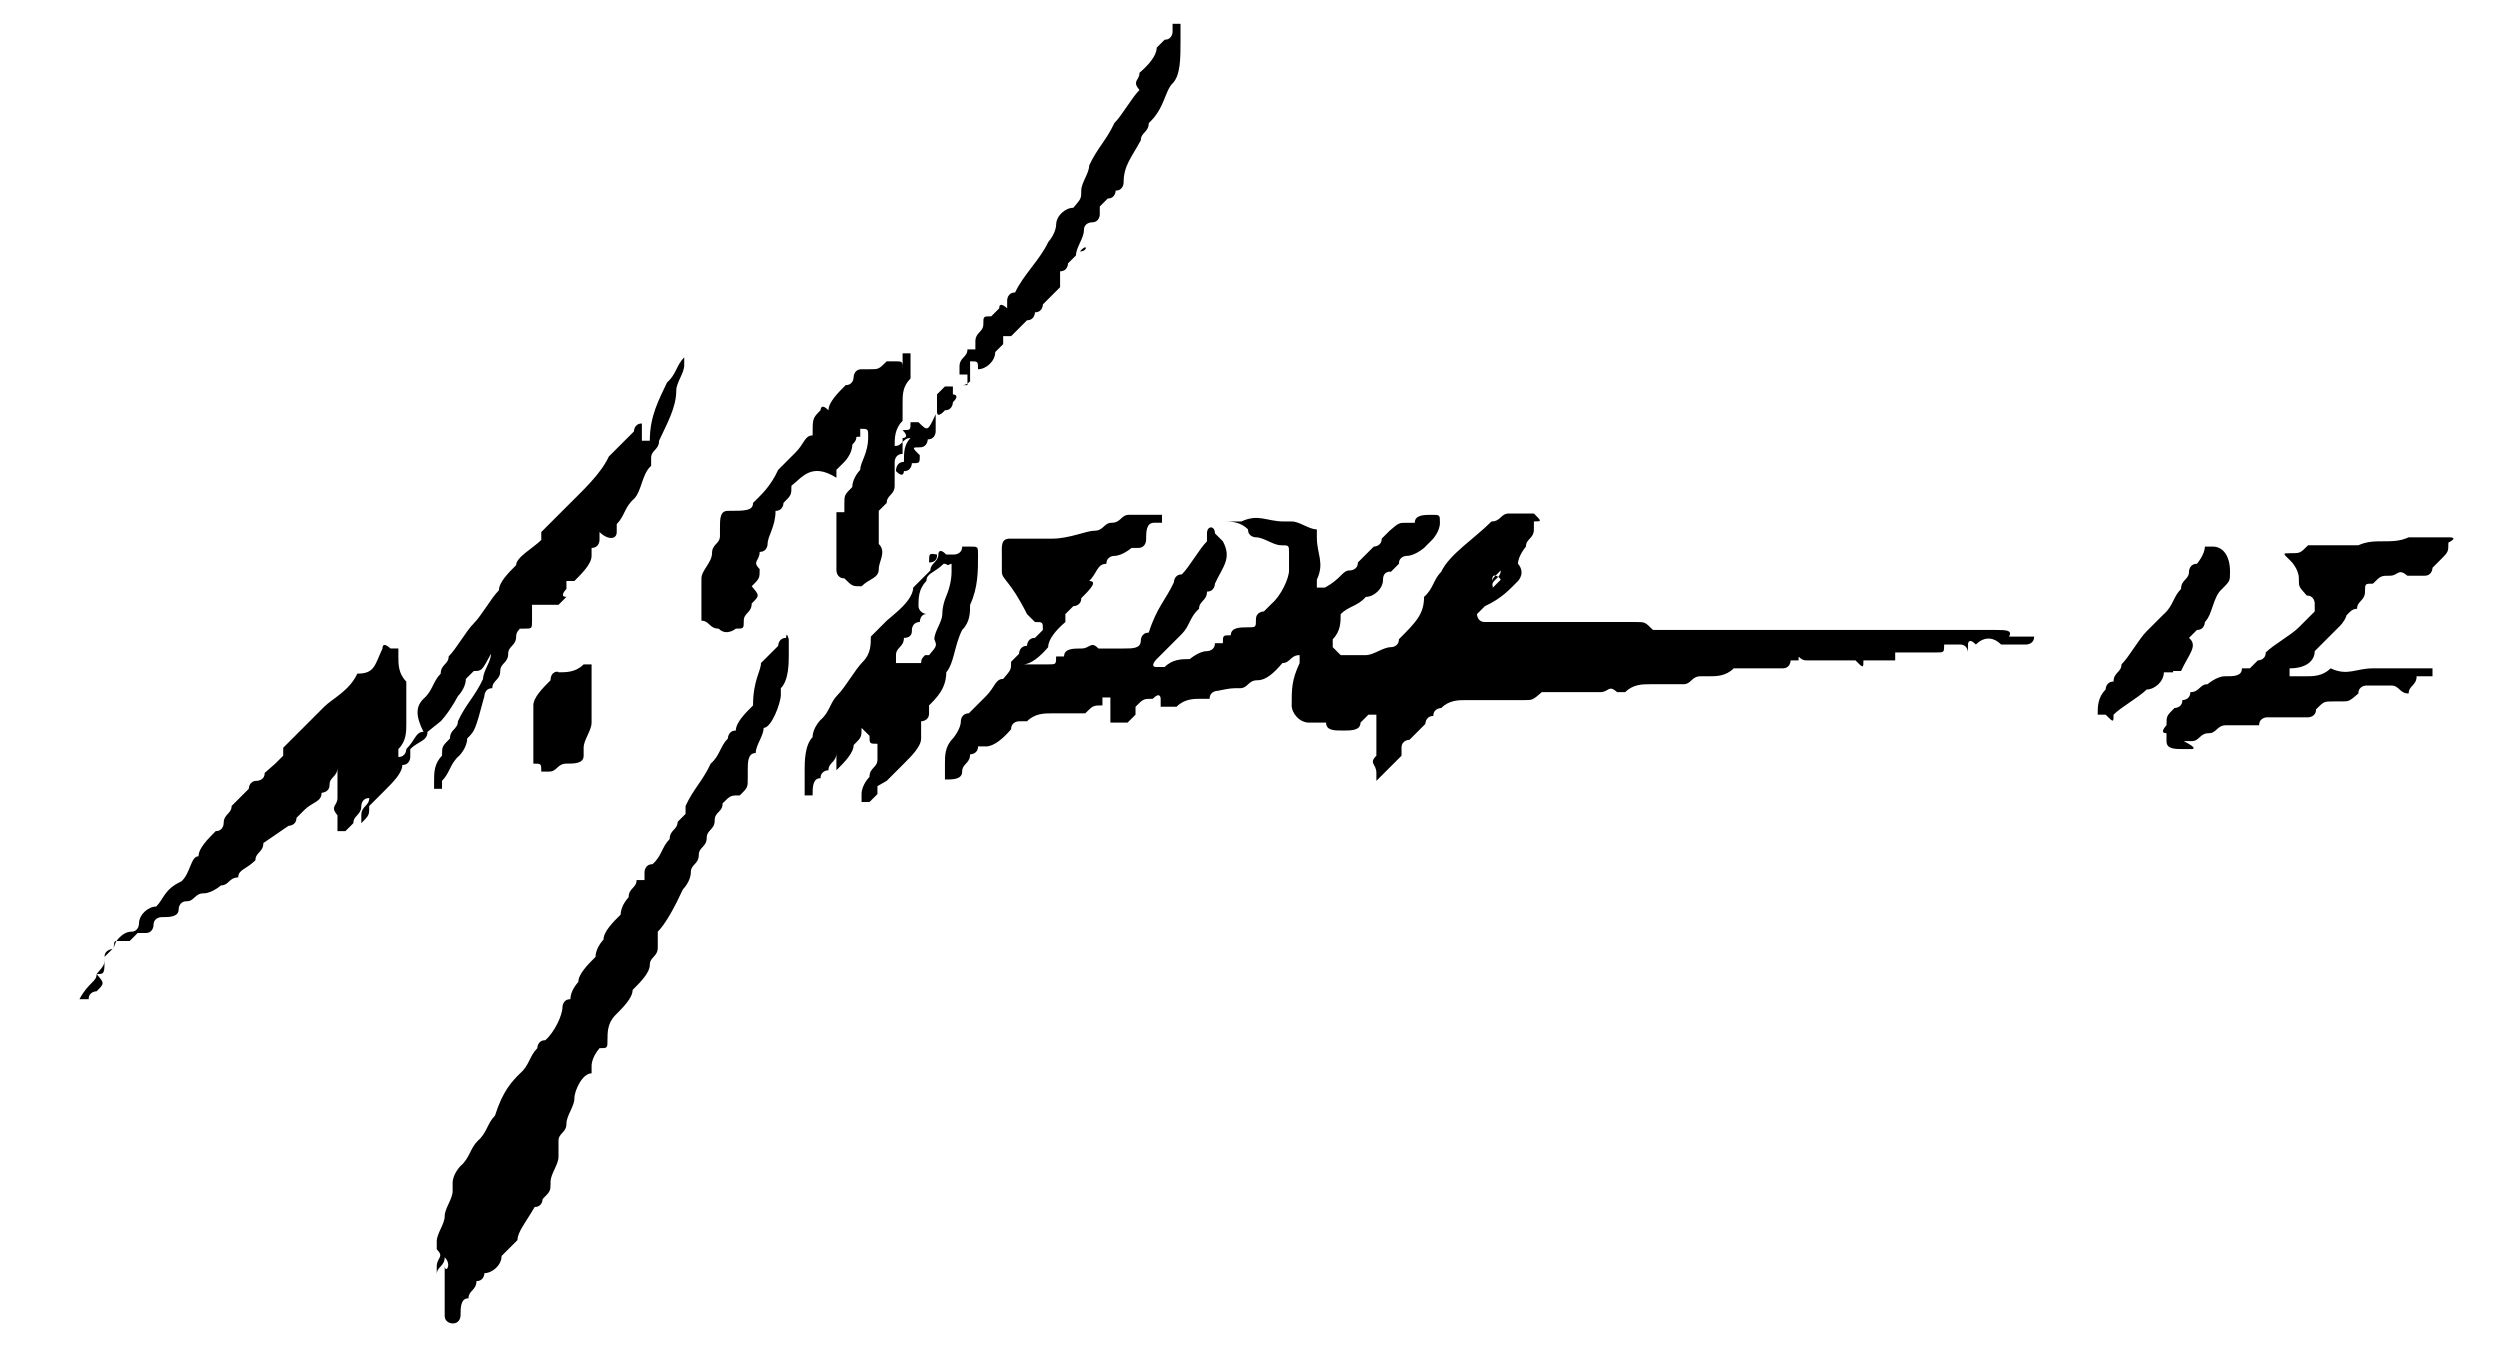 <?xml version="1.0" encoding="UTF-8"?> <svg xmlns="http://www.w3.org/2000/svg" version="1.1" id="Layer_1" viewBox="0 0 188.9 101.7"> .st0{fill:#FFFFFF;} <g><path class="st0" d="M150.8,47.6c-1.3,0-1.9,0-3.2,0c-0.6,0-0.6,0-0.6,0h-0.6h-0.6c-0.6,0-0.6,0-1.3,0h-0.6c-0.6,0-0.6,0-1.3,0 c-1.3,0-1.9,0-3.2,0c-0.6,0-0.6,0-1.3,0h-0.6c-0.6,0-0.6,0-1.3,0h-0.6H135h-0.6c-0.6,0-0.6,0-0.6,0c-0.6,0-0.6,0-1.3,0 c-1.3,0-2.5,0-3.8,0H128c-0.6,0-0.6,0-0.6,0s-0.6,0-1.3,0c-0.6,0-0.6,0-0.6,0h-0.6c-0.6-0.6-0.6-0.6-1.3-0.6h-0.6c0,0-0.6,0-1.3,0 c-0.6,0-1.3,0-1.9,0c-0.6,0-0.6,0-1.3,0s-1.3,0-1.9,0c-0.6,0-1.3,0-1.9,0c-1.3,0-1.9,0-2.5,0s-0.6-0.6-0.6-0.6 c0.6-0.6,0.6-0.6,0.6-0.6c1.3-0.6,1.9-1.3,2.5-1.9c0,0,0.6-0.6,0-1.3c0-0.6,0.6-1.3,0.6-1.3c0-0.6,0.6-0.6,0.6-1.3 c0-0.6,0-0.6,0-0.6c0.6,0,0.6,0,0-0.6c-0.6,0-0.6,0-1.3,0c-0.6,0-0.6,0-0.6,0c-0.6,0-0.6,0.6-1.3,0.6c-1.3,1.3-3.2,2.5-3.8,3.8 c-0.6,0.6-0.6,1.3-1.3,1.9c0,1.3-0.6,1.9-1.9,3.2c0,0.6-0.6,0.6-0.6,0.6c-0.6,0-1.3,0.6-1.9,0.6c-0.6,0-1.3,0-1.9,0l-0.6-0.6v-0.6 c0.6-0.6,0.6-1.3,0.6-1.9c0.6-0.6,1.3-0.6,1.9-1.3c0.6,0,1.3-0.6,1.3-1.3s0.6-0.6,0.6-0.6l0.6-0.6c0-0.6,0.6-0.6,0.6-0.6 c0.6,0,1.3-0.6,1.3-0.6c0.6-0.6,0.6-0.6,0.6-0.6s0.6-0.6,0.6-1.3c0-0.6,0-0.6-0.6-0.6c-0.6,0-1.3,0-1.3,0.6c-0.6,0-0.6,0-0.6,0 c-0.6,0-0.6,0-1.3,0.6l-0.6,0.6c0,0.6-0.6,0.6-0.6,0.6l-0.6,0.6l-0.6,0.6c0,0.6-0.6,0.6-0.6,0.6c-0.6,0-0.6,0.6-1.9,1.3 c0,0,0,0-0.6,0v-0.6c0.6-1.3,0-1.9,0-3.2v-0.6c-0.6,0-1.3-0.6-1.9-0.6c-0.6,0-0.6,0-0.6,0c-1.3,0-1.9-0.6-3.2,0H93h-0.6 c0.6,0,1.3,0,1.9,0.6c0,0.6,0.6,0.6,0.6,0.6c0.6,0,1.3,0.6,1.9,0.6s0.6,0,0.6,0.6c0,0.6,0,0.6,0,1.3c0,0.6-0.6,1.9-1.3,2.5 l-0.6,0.6c0,0-0.6,0-0.6,0.6s0,0.6-0.6,0.6c-0.6,0-1.3,0-1.3,0.6c-0.6,0-0.6,0-0.6,0.6c-0.6,0-0.6,0-0.6,0c0,0.6-0.6,0.6-0.6,0.6 c-0.6,0-1.3,0.6-1.3,0.6c-0.6,0-1.3,0-1.9,0.6c-0.6,0-0.6,0-0.6,0c-0.6,0,0-0.6,0-0.6l0.6-0.6c0.6-0.6,0.6-0.6,1.3-1.3 c0.6-0.6,0.6-1.3,1.3-1.9c0-0.6,0.6-0.6,0.6-1.3c0.6,0,0.6-0.6,0.6-0.6c0.6-1.3,1.3-1.9,0.6-3.2l-0.6-0.6c0-0.6-0.6-0.6-0.6,0v0.6 c-0.6,0.6-1.3,1.9-1.9,2.5c-0.6,0-0.6,0.6-0.6,0.6c-0.6,1.3-1.3,1.9-1.9,3.8c-0.6,0-0.6,0.6-0.6,0.6c0,0.6-0.6,0.6-1.3,0.6 c-0.6,0-0.6,0-1.3,0h-0.6c-0.6-0.6-0.6,0-1.3,0c-0.6,0-1.3,0-1.3,0.6h-0.6c0,0.6,0,0.6-0.6,0.6c-0.6,0-1.3,0-1.9,0 c0.6,0,1.3-0.6,1.9-1.3c0-0.6,0.6-1.3,1.3-1.9c0-0.6,0-0.6,0-0.6l0.6-0.6c0,0,0.6,0,0.6-0.6c0.6-0.6,1.3-1.3,0.6-1.3 c0.6-0.6,0.6-1.3,1.3-1.3c0-0.6,0.6-0.6,0.6-0.6c0.6,0,1.3-0.6,1.3-0.6H86c0.6,0,0.6-0.6,0.6-0.6c0-0.6,0-1.3,0.6-1.3 c0.6,0,0.6,0,0.6,0v-0.6h-0.6h-0.6c-0.6,0-0.6,0-1.3,0c-0.6,0-0.6,0.6-1.3,0.6c-0.6,0-0.6,0.6-1.3,0.6c-0.6,0-1.9,0.6-3.2,0.6 c0,0-0.6,0-1.3,0h-0.6c-0.6,0-0.6,0-1.3,0s-0.6,0.6-0.6,1.3v0.6v0.6c0,0.6,0.6,0.6,1.9,3.2l0.6,0.6c0.6,0,0.6,0,0.6,0.6l-0.6,0.6 c-0.6,0-0.6,0.6-0.6,0.6c-0.6,0-0.6,0.6-0.6,0.6l-0.6,0.6c0,0.6,0,0.6-0.6,1.3c-0.6,0-0.6,0.6-1.3,1.3c-0.6,0.6-0.6,0.6-1.3,1.3 c-0.6,0-0.6,0.6-0.6,0.6c0,0.6-0.6,1.3-0.6,1.3c-0.6,0.6-0.6,1.3-0.6,1.9c0,0.6,0,0.6,0,0.6v0.6c0.6,0,1.3,0,1.3-0.6 c0-0.6,0.6-0.6,0.6-1.3c0,0,0.6,0,0.6-0.6c0.6,0,0.6,0,0.6,0c0.6,0,1.3-0.6,1.9-1.3c0-0.6,0.6-0.6,0.6-0.6h0.6 c0.6-0.6,1.3-0.6,1.9-0.6h0.6c0.6,0,0.6,0,0.6,0s0.6,0,1.3,0c0.6-0.6,0.6-0.6,1.3-0.6v-0.6h0.6c0,0.6,0,0.6,0,0.6s0,0.6,0,1.3 c0.6,0,0.6,0,1.3,0l0.6-0.6c0-0.6,0-0.6,0-0.6c0.6-0.6,0.6-0.6,1.3-0.6c0.6-0.6,0.6,0,0.6,0v0.6h0.6c0.6,0,0.6,0,0.6,0 c0.6-0.6,1.3-0.6,1.9-0.6h0.6c0-0.6,0.6-0.6,0.6-0.6C93,52,93,52,93.7,52c0.6,0,0.6-0.6,1.3-0.6s1.3-0.6,1.9-1.3 c0.6,0,0.6-0.6,1.3-0.6c0,0.6,0,0.6,0,0.6c-0.6,1.3-0.6,1.9-0.6,3.2c0,0.6,0.6,1.3,1.3,1.3c0,0,0.6,0,1.3,0c0,0.6,0.6,0.6,1.3,0.6 c0.6,0,1.3,0,1.3-0.6c0.6-0.6,0.6-0.6,0.6-0.6h0.6v0.6v0.6c0,0.6,0,0.6,0,0.6c0,0.6,0,0.6,0,1.3c-0.6,0.6,0,0.6,0,1.3V59l0.6-0.6 c0.6-0.6,0.6-0.6,1.3-1.3v-0.6c0-0.6,0.6-0.6,0.6-0.6l0.6-0.6l0.6-0.6c0,0,0-0.6,0.6-0.6c0-0.6,0.6-0.6,0.6-0.6 c0.6-0.6,1.3-0.6,1.9-0.6h0.6c0.6,0,0.6,0,1.3,0h0.6c0.6,0,1.3,0,1.9,0c0.6,0,0.6,0,1.3-0.6c0.6,0,0.6,0,0.6,0c0.6,0,0.6,0,1.3,0 h0.6h0.6c0.6,0,0.6,0,1.3,0s0.6-0.6,1.3,0h0.6c0.6-0.6,1.3-0.6,1.9-0.6c0.6,0,1.3,0,1.9,0h0.6c0.6,0,0.6-0.6,1.3-0.6c0,0,0,0,0.6,0 c0.6,0,1.3,0,1.9-0.6h0.6h0.6c0.6,0,1.3,0,1.9,0h0.6c0.6,0,0.6-0.6,0.6-0.6h0.6c0-0.6,0,0,0.6,0h0.6h0.6h0.6h0.6c0.6,0,0.6,0,1.3,0 c0.6,0.6,0.6,0.6,0.6,0h0.6c0.6,0,0.6,0,0.6,0c0.6,0,0.6,0,0.6,0h0.6c0-0.6,0-0.6,0-0.6c0.6,0,0.6,0,0.6,0c0.6,0,0.6,0,0.6,0 c0.6,0,0.6,0,0.6,0c0.6,0,0.6,0,1.3,0c0.6,0,0.6,0,0.6-0.6h0.6c0.6,0,0.6,0,0.6,0c0.6,0,0.6,0.6,0.6,0.6c0-0.6,0-0.6,0-0.6 s0-0.6,0.6,0c0.6-0.6,1.3-0.6,1.9,0c0.6,0,0.6,0,0.6,0c0.6,0,0.6,0,1.3,0c0,0,0.6,0,0.6-0.6c-0.6,0-1.3,0-1.9,0 C152.1,47.6,151.5,47.6,150.8,47.6z M113,43.5c0.1-0.1,0.2-0.2,0.4-0.4c0,0.2-0.1,0.4-0.2,0.5c0.1,0,0.1,0.1,0.2,0.2l-0.6,0.6 C112.7,43.9,112.7,43.4,113,43.5z"></path><path class="st0" d="M59.4,48.2c-0.6,0-0.6,0.6-0.6,0.6c-0.6,0.6-0.6,0.6-1.3,1.3c0,0.6-0.6,1.3-0.6,3.2c-0.6,0.6-1.3,1.3-1.3,1.9 c-0.6,0-0.6,0.6-0.6,0.6c-0.6,0.6-0.6,1.3-1.3,1.9c-0.6,1.3-1.3,1.9-1.9,3.2v0.6l-0.6,0.6c0,0.6-0.6,0.6-0.6,1.3 c-0.6,0.6-0.6,1.3-1.3,1.9c-0.6,0-0.6,0.6-0.6,0.6c0,0.6,0,0.6,0,0.6c-0.6,0-0.6,0-0.6,0c0,0.6-0.6,0.6-0.6,1.3 c0,0-0.6,0.6-0.6,1.3c-0.6,0.6-1.3,1.3-1.3,1.9c0,0-0.6,0.6-0.6,1.3c-0.6,0.6-1.3,1.3-1.3,1.9c0,0-0.6,0.6-0.6,1.3 c-0.6,0-0.6,0.6-0.6,0.6c0,0.6-0.6,1.9-1.3,2.5c-0.6,0-0.6,0.6-0.6,0.6c-0.6,0.6-0.6,1.3-1.3,1.9c-0.6,0.6-1.3,1.3-1.9,3.2 c-0.6,0.6-0.6,1.3-1.3,1.9c-0.6,0.6-0.6,1.3-1.3,1.9c0,0-0.6,0.6-0.6,1.3c0,0.6,0,0.6,0,0.6c0,0.6-0.6,1.3-0.6,1.9 s-0.6,1.3-0.6,1.9v0.6c0.6,0.6,0,0.6,0,1.3v0.6c0-0.6,0.6-0.6,0.6-1.3c0.6,0.6,0,1.3,0,0.6c0,0.6,0,0.6,0,1.3s0,1.3,0,1.3 c0,0.6,0,0.6,0,0.6v0.6c0,0.6,0.6,0.6,0.6,0.6c0.6,0,0.6-0.6,0.6-0.6c0-0.6,0-1.3,0.6-1.3c0-0.6,0.6-0.6,0.6-1.3 c0.6,0,0.6-0.6,0.6-0.6c0.6,0,1.3-0.6,1.3-1.3l0.6-0.6l0.6-0.6c0-0.6,0.6-1.3,1.3-2.5c0.6,0,0.6-0.6,0.6-0.6 c0.6-0.6,0.6-0.6,0.6-1.3c0-0.6,0.6-1.3,0.6-1.9v-0.6c0-0.6,0-0.6,0-0.6c0-0.6,0.6-0.6,0.6-1.3c0-0.6,0.6-1.3,0.6-1.9 c0-0.6,0.6-1.9,1.3-1.9c0-0.6,0-0.6,0-0.6s0-0.6,0.6-1.3c0.6,0,0.6,0,0.6-0.6c0-0.6,0-1.3,0.6-1.9c0.6-0.6,1.3-1.3,1.3-1.9 c0.6-0.6,1.3-1.3,1.3-1.9c0-0.6,0.6-0.6,0.6-1.3c0-0.6,0-0.6,0-0.6v-0.6c0.6-0.6,1.3-1.9,1.9-3.2c0,0,0.6-0.6,0.6-1.3 c0-0.6,0.6-0.6,0.6-1.3c0-0.6,0.6-0.6,0.6-1.3c0-0.6,0.6-0.6,0.6-1.3s0.6-0.6,0.6-1.3c0.6-0.6,0.6-0.6,1.3-0.6 c0.6-0.6,0.6-0.6,0.6-1.3c0-0.6,0-0.6,0-0.6c0-0.6,0-1.3,0.6-1.3c0-0.6,0.6-1.3,0.6-1.9c0.6,0,1.3-1.9,1.3-2.5V52 c0.6-0.6,0.6-1.9,0.6-2.5v-0.6v-0.6C59.4,47.6,59.4,48.2,59.4,48.2z"></path><path class="st0" d="M8.6,71.7c0-0.2,0.1-0.4,0.2-0.6C8.6,71.1,8.6,71.3,8.6,71.7z"></path><path class="st0" d="M33.3,54.5c0,0,0.6-0.6,1.3-1.9c0,0,0.6-0.6,0.6-1.3l0.6-0.6c0.6,0,0.6,0,1.3-1.3c0,0.6-0.6,1.3-0.6,1.9 c-0.6,1.3-1.3,1.9-1.9,3.2c0,0.6-0.6,0.6-0.6,1.3c-0.6,0.6-0.6,0.6-0.6,1.3c-0.6,0.6-0.6,1.3-0.6,1.9c0,0.6,0,0.6,0,0.6 c0.6,0,0.6,0,0.6,0c0-0.6,0-0.6,0-0.6c0.6-0.6,0.6-1.3,1.3-1.9c0,0,0.6-0.6,0.6-1.3c0.6-0.6,0.6-0.6,1.3-3.2c0,0,0-0.6,0.6-0.6 c0-0.6,0.6-0.6,0.6-1.3c0-0.6,0.6-0.6,0.6-1.3c0-0.6,0.6-0.6,0.6-1.3c0-0.6,0.6-0.6,0-0.6c0.6,0,0.6,0,0.6,0c0.6,0,0.6,0,0.6-0.6 v-0.6c0-0.6,0-0.6,0-0.6H41c0.6,0,0.6,0,0.6,0c0.6,0,0.6,0,0.6,0l0.6-0.6c-0.6,0,0-0.6,0-0.6v-0.6h0.6c0.6-0.6,1.3-1.3,1.3-1.9 s0-0.6,0-0.6c0.6,0,0.6-0.6,0.6-0.6v-0.6c0.6,0.6,1.3,0.6,1.3,0v-0.6c0.6-0.6,0.6-1.3,1.3-1.9c0.6-0.6,0.6-1.9,1.3-2.5 c0-0.6,0-0.6,0-0.6c0-0.6,0.6-0.6,0.6-1.3c0.6-1.3,1.3-2.5,1.3-3.8c0-0.6,0.6-1.3,0.6-1.9v-0.6c-0.6,0.6-0.6,1.3-1.3,1.9 c-0.6,1.3-1.3,2.5-1.3,4.4h-0.6c0-0.6,0-0.6,0-1.3c-0.6,0-0.6,0.6-0.6,0.6c-0.6,0.6-1.3,1.3-1.9,1.9c-0.6,1.3-1.9,2.5-3.2,3.8 c-0.6,0.6-1.3,1.3-1.9,1.9c0,0.6,0,0.6,0,0.6c-0.6,0.6-1.9,1.3-1.9,1.9c-0.6,0.6-1.3,1.3-1.3,1.9c-0.6,0.6-1.3,1.9-1.9,2.5 c-0.6,0.6-1.3,1.9-1.9,2.5c0,0.6-0.6,0.6-0.6,1.3c-0.6,0.6-0.6,1.3-1.3,1.9c-0.6,0.6-0.6,1.3,0,2.5c-0.6,0-0.6,0.6-1.3,1.3 c0,0,0,0.6-0.6,0.6c0-0.6,0-0.6,0-0.6c0.6-0.6,0.6-1.3,0.6-1.9c0-1.3,0-1.9,0-3.2c-0.6-0.6-0.6-1.3-0.6-1.9c0-0.6,0-0.6,0-0.6h-0.6 c0,0-0.6-0.6-0.6,0c-0.6,1.3-0.6,1.9-1.9,1.9c-0.6,1.3-1.9,1.9-2.5,2.5l-0.6,0.6c-0.6,0.6-1.9,1.9-2.5,2.5c0,0.6,0,0.6,0,0.6 l-0.6,0.6L20,58.4c0,0.6-0.6,0.6-0.6,0.6c-0.6,0-0.6,0.6-0.6,0.6s0,0-1.3,1.3c0,0.6-0.6,0.6-0.6,1.3c0,0,0,0.6-0.6,0.6 c-0.6,0.6-1.3,1.3-1.3,1.9c-0.6,0-0.6,1.3-1.3,1.9c-1.3,0.6-1.3,1.3-1.9,1.9c-0.6,0-1.3,0.6-1.3,1.3c0,0,0,0.6-0.6,0.6 c-0.4,0-0.8,0.3-1.1,0.7c0.1,0,0.2,0,0.4,0c0.6,0,0.6,0,0.6,0l0.6-0.6c0.6,0,0.6,0,0.6,0c0.6,0,0.6-0.6,0.6-0.6 c0-0.6,0.6-0.6,0.6-0.6c0.6,0,1.3,0,1.3-0.6c0,0,0-0.6,0.6-0.6c0.6,0,0.6-0.6,1.3-0.6c0.6,0,1.3-0.6,1.3-0.6c0.6,0,0.6-0.6,1.3-0.6 c0-0.6,0.6-0.6,1.3-1.3c0-0.6,0.6-0.6,0.6-1.3c0,0,0,0,1.9-1.3c0,0,0.6,0,0.6-0.6l0.6-0.6c0.6-0.6,1.3-0.6,1.3-1.3 c0,0,0.6,0,0.6-0.6s0.6-0.6,0.6-1.3v0.6V59c0,0,0,0.6,0,1.3c0,0.6-0.6,0.6,0,1.3v0.6c0,0.6,0,0.6,0,0.6h0.6 c0.6-0.6,0.6-0.6,0.6-0.6c0-0.6,0.6-0.6,0.6-1.3c0,0,0-0.6,0.6-0.6c0,0.6-0.6,0.6-0.6,1.3c0,0.2,0,0.4,0,0.6 c0.6-0.6,0.6-0.6,0.6-1.3l0.6-0.6l0.6-0.6c0.6-0.6,1.3-1.3,1.3-1.9c0.6,0,0.6-0.6,0.6-0.6v-0.6c0.6-0.6,1.3-0.6,1.3-1.3L33.3,54.5z "></path><path class="st0" d="M7.9,72.3c0,0.6,0,0.6-0.6,1.3C7.9,73.6,7.9,73.6,7.9,72.3z"></path><path class="st0" d="M7.9,72.3l0.6-0.6C8.6,71.7,7.9,71.7,7.9,72.3z"></path><path class="st0" d="M185.1,40.6h-0.6h-0.6h-0.6c-0.6,0-0.6,0-1.3,0c-1.3,0.6-2.5,0-3.8,0.6c-0.6,0-0.6,0-1.3,0c-0.6,0-1.3,0-1.9,0 h-0.6c-0.6,0.6-0.6,0.6-1.3,0.6s-0.6,0,0,0.6c0,0,0.6,0.6,0.6,1.3s0,0.6,0.6,1.3c0.6,0,0.6,0.6,0.6,0.6v0.6l-0.6,0.6l-0.6,0.6 c-0.6,0.6-1.9,1.3-2.5,1.9c0,0.6-0.6,0.6-0.6,0.6l-0.6,0.6c0,0,0,0-0.6,0c0,0.6-0.6,0.6-1.3,0.6c-0.6,0-1.3,0.6-1.3,0.6 c-0.6,0-0.6,0.6-1.3,0.6c0,0.6-0.6,0.6-0.6,0.6c0,0.6-0.6,0.6-0.6,0.6c-0.6,0.6-0.6,0.6-0.6,1.3c0,0-0.6,0.6,0,0.6 c0,0.6,0,0.6,0,0.6c0,0.6,0.6,0.6,1.3,0.6s0.6,0,0.6,0s0.6,0-0.6-0.6h0.6c0.6,0,0.6-0.6,1.3-0.6c0.6,0,0.6-0.6,1.3-0.6 c0.6,0,1.3,0,1.9,0h0.6c0-0.6,0.6-0.6,0.6-0.6c0.6,0,1.9,0,2.5,0c0.6,0,0.6,0,0.6,0s0.6,0,0.6-0.6c0.6-0.6,0.6-0.6,1.3-0.6h0.6 c0.6,0,0.6,0,1.3-0.6c0-0.6,0.6-0.6,0.6-0.6c0.6,0,0.6,0,1.3,0h0.6c0.6,0,0.6,0.6,1.3,0.6c0-0.6,0.6-0.6,0.6-1.3h0.6h0.6v-0.6 c-0.6,0-0.6,0-1.3,0c-0.6,0-0.6,0-1.3,0c-0.6,0-1.3,0-1.9,0c-1.3,0-1.9,0.6-3.2,0c-0.6,0.6-1.3,0.6-1.9,0.6h-0.6 c-0.6,0-0.6,0-0.6,0v-0.6c1.3,0,1.9-0.6,1.9-1.3c0.6-0.6,0.6-0.6,1.3-1.3c0.6-0.6,0.6-0.6,0.6-0.6c0.3-0.3,0.5-0.7,0.5-0.8 c0.2-0.2,0.4-0.5,0.8-0.5c0-0.6,0.6-0.6,0.6-1.3c0-0.6,0-0.6,0.6-0.6c0.6-0.6,0.6-0.6,1.3-0.6c0.6,0,0.6-0.6,1.3,0 c0.6,0,0.6,0,1.3,0c0.6,0,0.6-0.6,0.6-0.6l0.6-0.6c0.6-0.6,0.6-0.6,0.6-1.3C185.8,40.6,185.1,40.6,185.1,40.6z"></path><path class="st0" d="M70.2,42.5c0.5,0,0.6-0.3,0.6-0.5c0,0,0-0.1,0-0.1C70.2,41.8,70.2,41.8,70.2,42.5z"></path><path class="st0" d="M72.7,47.6c0.6-0.6,0.6-1.3,0.6-1.9c0.6-1.3,0.6-2.5,0.6-3.8c0-0.6,0-0.6-0.6-0.6h-0.6c0,0.6-0.6,0.6-0.6,0.6 h-0.6c-0.6-0.6-0.6,0-0.6,0s0,0.1,0,0.1c-0.1,0.5-0.6,0.6-0.6,1.1c-0.6,0.6-0.6,0.6-1.3,1.3c0,0.6-0.6,1.3-1.3,1.9L67,46.9 l-0.6,0.6l-0.6,0.6c0,0.6,0,1.3-0.6,1.9c-0.6,0.6-1.3,1.9-1.9,2.5c-0.6,0.6-0.6,1.3-1.3,1.9c0,0-0.6,0.6-0.6,1.3 c-0.6,0.6-0.6,1.9-0.6,2.5c0,0,0,0.6,0,1.3c0,0.6,0,0.6,0,0.6h0.6c0-0.6,0-1.3,0.6-1.3c0-0.6,0.6-0.6,0.6-0.6 c0-0.6,0.6-0.6,0.6-1.3c0,0,0,0,0,1.3c0.6-0.6,1.3-1.3,1.3-1.9c0.6-0.6,0.6-0.6,0.6-1.3l0.6,0.6c0,0.6,0,0.6,0.6,0.6v0.6v0.6 c0,0.6-0.6,0.6-0.6,1.3c0,0-0.6,0.6-0.6,1.3s0,0.6,0,0.6c0.6,0,0.6,0,0.6,0l0.6-0.6v-0.6L67,59c0.6-0.6,0.6-0.6,1.3-1.3 c0.6-0.6,1.3-1.3,1.3-1.9c0-0.6,0-0.6,0-1.3c0,0,0.6,0,0.6-0.6c0-0.6,0-0.6,0-0.6c0.6-0.6,1.3-1.3,1.3-2.5 C72.1,50.1,72.1,48.8,72.7,47.6z M70.2,49.5c0,0,0,0-0.3,0c-0.2,0.2-0.3,0.3-0.3,0.6c-0.6,0-0.6,0-0.6,0s-0.6,0-1.3,0v-0.6 c0-0.6,0.6-0.6,0.6-1.3c0.5,0,0.6-0.3,0.6-0.5c0,0,0-0.1,0-0.1c0,0,0-0.6,0.6-0.6c0,0,0-0.6,0.5-0.6c0,0,0,0,0,0 c-0.6-0.1-0.6-0.6-0.6-0.6c0-0.6,0-1.3,0.6-1.9c0-0.6,0.6-0.6,1.3-1.3c0.1,0,0.2,0,0.3,0.1c0.1,0,0.2-0.1,0.3-0.1v0.6 c0,0.7-0.2,1.4-0.5,2.1c-0.1,0.3-0.2,0.7-0.2,1.1c0,0.6-0.6,1.3-0.6,1.9C70.8,48.8,70.8,48.8,70.2,49.5z"></path><path class="st0" d="M63.2,36.1v-0.6c0.6-0.6,0.6-0.6,0.6-0.6s0.6-0.6,0.6-1.3c0.6-0.6,0-0.6,0.6-0.6v-0.6c0.6,0,0.6,0,0.6,0.6 c0,1.3-0.6,1.9-0.6,2.5c0,0-0.6,0.6-0.6,1.3c-0.6,0.6-0.6,0.6-0.6,1.3c0,0.6,0,0.6,0,0.6h-0.6v0.6c0,1.3,0,2.5,0,3.8 c0,0,0,0.6,0.6,0.6c0.6,0.6,0.6,0.6,1.3,0.6c0.6-0.6,1.3-0.6,1.3-1.3c0-0.6,0.6-1.3,0-1.9c0-0.6,0-0.6,0-0.6v-0.6 c0-0.6,0-0.6,0-1.3L67,38c0-0.6,0.6-0.6,0.6-1.3s0-0.6,0-0.6c0-0.2,0-0.4,0-0.6c0,0,0,0,0,0v-0.6c0,0,0-0.6,0.6-0.6v-0.6 c0,0,0,0,0-0.3c-0.2,0.2-0.3,0.3-0.6,0.3c0-0.6,0-1.3,0.6-1.9c0-0.6,0-0.6,0-1.3s0-1.3,0.6-1.9c0-0.6,0-0.6,0-1.3 c0-0.6,0-0.6,0-0.6h-0.6v0.6v0.6c0-0.6,0-0.6-0.6-0.6c-0.6,0-0.6,0-0.6,0c-0.6,0.6-0.6,0.6-1.3,0.6c-0.6,0-0.6,0-0.6,0 c-0.6,0-0.6,0.6-0.6,0.6s0,0.6-0.6,0.6c-0.6,0.6-1.3,1.3-1.3,1.9c-0.6-0.6-0.6,0-0.6,0c-0.6,0.6-0.6,0.6-0.6,1.9 c-0.6,0-0.6,0.6-1.3,1.3c-0.6,0.6-0.6,0.6-1.3,1.3c-0.6,1.3-1.3,1.9-1.9,2.5c0,0.6-0.6,0.6-1.9,0.6c-0.6,0-0.6,0.6-0.6,1.3 c0,0.6,0,0.6,0,0.6c0,0.6-0.6,0.6-0.6,1.3S53,43.1,53,43.7s0,1.3,0,1.9c0,0.6,0,0.6,0,1.3c0.6,0,0.6,0.6,1.3,0.6 c0.6,0.6,1.3,0,1.3,0c0.6,0,0.6,0,0.6-0.6s0.6-0.6,0.6-1.3c0.6-0.6,0.6-0.6,0-1.3c0.6-0.6,0.6-0.6,0.6-1.3c-0.6-0.6,0-0.6,0-1.3 c0.6,0,0.6-0.6,0.6-0.6c0-0.6,0.6-1.3,0.6-2.5c0.6,0,0.6-0.6,0.6-0.6c0.6-0.6,0.6-0.6,0.6-1.3C60.6,36.1,61.3,34.9,63.2,36.1z"></path><path class="st0" d="M81.6,19C82.2,19,82.2,18.3,81.6,19L81.6,19z"></path><path class="st0" d="M72.7,29.1c0.6,0,0.6-0.6,0.6,0c0,0,0,0,0-0.6v-0.6c0,0,0,0,0-0.6c0.6,0,0.6,0,0.6,0.6c0.6,0,1.3-0.6,1.3-1.3 c0.6-0.6,0.6-0.6,0.6-0.6v-0.6c0.6,0,0.6,0,0.6,0l0.6-0.6l0.6-0.6c0.6,0,0.6-0.6,0.6-0.6c0.6,0,0.6-0.6,0.6-0.6 c0.6-0.6,0.6-0.6,1.3-1.3v-0.6c0-0.6,0-0.6,0-0.6c0.6,0,0.6-0.6,0.6-0.6l0.6-0.6c0-0.6,0.6-1.3,0.6-1.9c0-0.6,0.6-0.6,0.6-0.6 c0.6,0,0.6-0.6,0.6-0.6c0-0.6,0-0.6,0-0.6l0.6-0.6c0.6,0,0.6-0.6,0.6-0.6c0.6,0,0.6-0.6,0.6-0.6c0-1.3,0.6-1.9,1.3-3.2 c0-0.6,0.6-0.6,0.6-1.3C88,8.2,88,6.9,88.6,6.3c0.6-0.6,0.6-1.9,0.6-3.2V2.5V1.8c-0.6,0-0.6,0-0.6,0c0,0.6,0,0.6,0,0.6 s0,0.6-0.6,0.6l-0.6,0.6c0,0.6-0.6,1.3-1.3,1.9c0,0.6-0.6,0.6,0,1.3c-0.6,0.6-1.3,1.9-1.9,2.5c-0.6,1.3-1.3,1.9-1.9,3.2 c0,0.6-0.6,1.3-0.6,1.9c0,0.6,0,0.6-0.6,1.3c-0.6,0-1.3,0.6-1.3,1.3c0,0,0,0.6-0.6,1.3c-0.6,1.3-1.9,2.5-2.5,3.8 c-0.6,0-0.6,0.6-0.6,0.6v0.6c0,0-0.6-0.6-0.6,0l-0.6,0.6c-0.6,0-0.6,0-0.6,0.6c0,0.6-0.6,0.6-0.6,1.3c0,0.6,0,0.6,0,0.6 c-0.6,0-0.6,0-0.6,0c0,0.6-0.6,0.6-0.6,1.3c0,0.6,0,0.6,0,0.6c0.6,0,0.6,0,0.6,0V29.1z"></path><path class="st0" d="M164.2,50.7c0.6,0,0.6,0,0.6,0c0.6-1.3,1.3-1.9,0.6-2.5c0.6-0.6,0.6-0.6,0.6-0.6c0.6,0,0.6-0.6,0.6-0.6 c0.6-0.6,0.6-1.9,1.3-2.5c0.6-0.6,0.6-0.6,0.6-1.3c0-1.3-0.6-1.9-1.3-1.9c-0.6,0-0.6,0-0.6,0c0,0.6-0.6,1.3-0.6,1.3 c-0.6,0-0.6,0.6-0.6,0.6c0,0.6-0.6,0.6-0.6,1.3c0,0,0,0,0,0c-0.6,0.6-0.6,1.3-1.3,1.9c-0.6,0.6-0.6,0.6-1.3,1.3 c-0.6,0.6-1.3,1.9-1.9,2.5c0,0.6-0.6,0.6-0.6,1.3c-0.6,0-0.6,0.6-0.6,0.6c-0.6,0.6-0.6,1.3-0.6,1.9h0.6c0.6,0.6,0.6,0.6,0.6,0 c0.6-0.6,1.9-1.3,2.5-1.9c0.6,0,1.3-0.6,1.3-1.3H164.2z"></path><path class="st0" d="M41.6,51.4c-0.6,0.6-1.3,1.3-1.3,1.9c0,0,0,0.6,0,1.3c0,1.3,0,1.9,0,2.5v0.6c0.6,0,0.6,0,0.6,0.6h0.6 c0.6,0,0.6-0.6,1.3-0.6c0.6,0,1.3,0,1.3-0.6c0,0,0,0,0-0.6c0-0.6,0.6-1.3,0.6-1.9c0-0.6,0-1.9,0-2.5s0-0.6,0-1.3c0-0.6,0-0.6,0-0.6 h-0.6c-0.6,0.6-1.3,0.6-1.9,0.6C42.2,50.7,41.6,50.7,41.6,51.4z"></path><path class="st0" d="M68.3,34.9c-0.4,0-0.6,0.3-0.6,0.7c0.6,0.6,0.6,0,0.6,0c0.6,0,0.6-0.6,0.6-0.6c0.6,0,0.6,0,0.6-0.6 c-0.6-0.6-0.6-0.6,0-0.6c0.6,0,0.6-0.6,0.6-0.6c0.6,0,0.6-0.6,0.6-0.6c0-0.4,0-0.6,0-0.8c0,0,0-0.2,0-0.5c-0.6,1.3-0.6,1.3-1.3,0.6 c-0.6,0-0.6,0-0.6,0c0,0.6,0,0.6-0.6,0.6c0.6,0.6,0,0.6,0,0.6c0,0.1,0,0.2,0,0.3c0.2-0.2,0.3-0.3,0.6-0.3 C68.3,33.6,68.3,34.2,68.3,34.9z"></path><path class="st0" d="M71.4,31c0.6,0,0.6-0.6,0.6-0.6c0.6-0.6,0-0.6,0-0.6c0-0.6,0-0.6,0-0.6h-0.6l-0.6,0.6c0,0.6,0,0.6,0,1.3 C70.8,31.7,71.4,31,71.4,31z"></path><path class="st0" d="M6.7,75.5c0-0.6,0.6-0.6,0.6-0.6c0.6-0.6,0.6-0.6,0-1.3c0,0.6-0.6,0.6-1.3,1.9C6.7,75.5,6.7,75.5,6.7,75.5z"></path><path class="st0" d="M113,43.5c-0.3,0.3-0.3,0.4-0.3,0.9c0-0.4,0.3-0.6,0.5-0.8C113.1,43.5,113,43.5,113,43.5z"></path></g> </svg> 